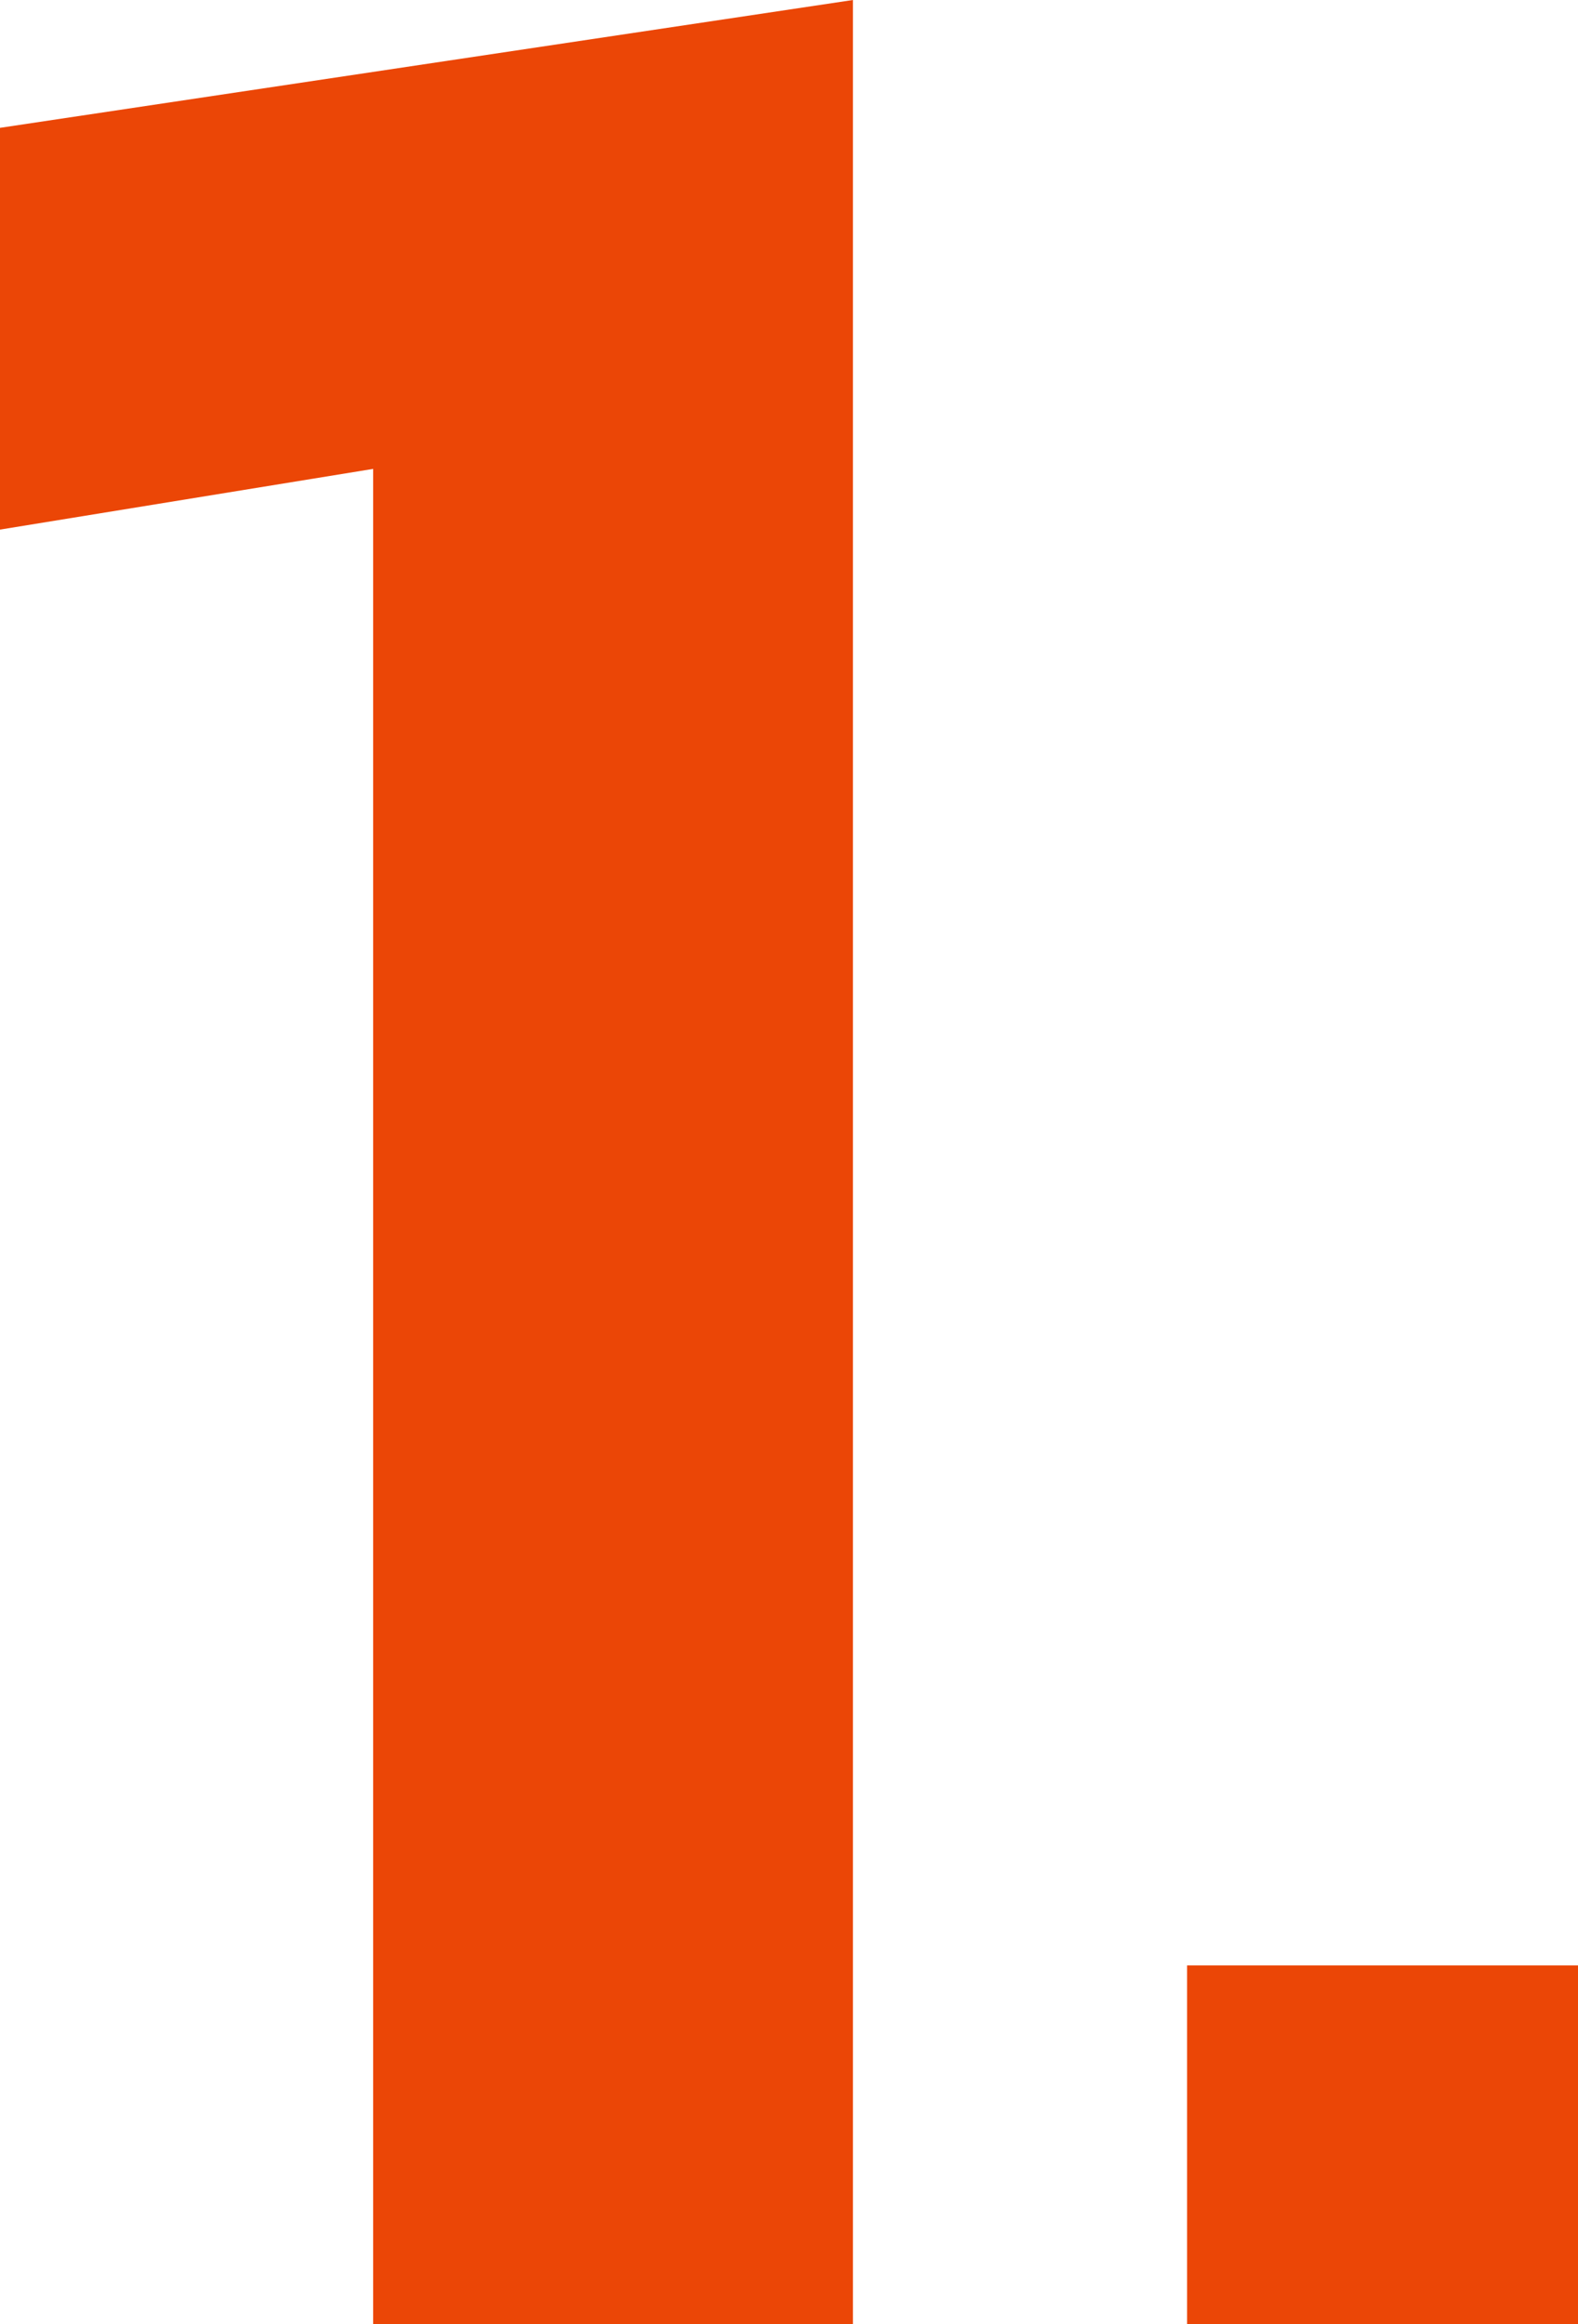<svg xmlns="http://www.w3.org/2000/svg" viewBox="0 0 31.97 47.09"><defs><style>.cls-1{fill:#eb4606;}</style></defs><g id="Capa_2" data-name="Capa 2"><g id="Layer_1" data-name="Layer 1"><path class="cls-1" d="M7.56,9.5,0,10.73V2.59L17.28,0V47.09H7.56Z"/><path class="cls-1" d="M24.05,39.82H32v7.27H24.05Z"/></g></g></svg>